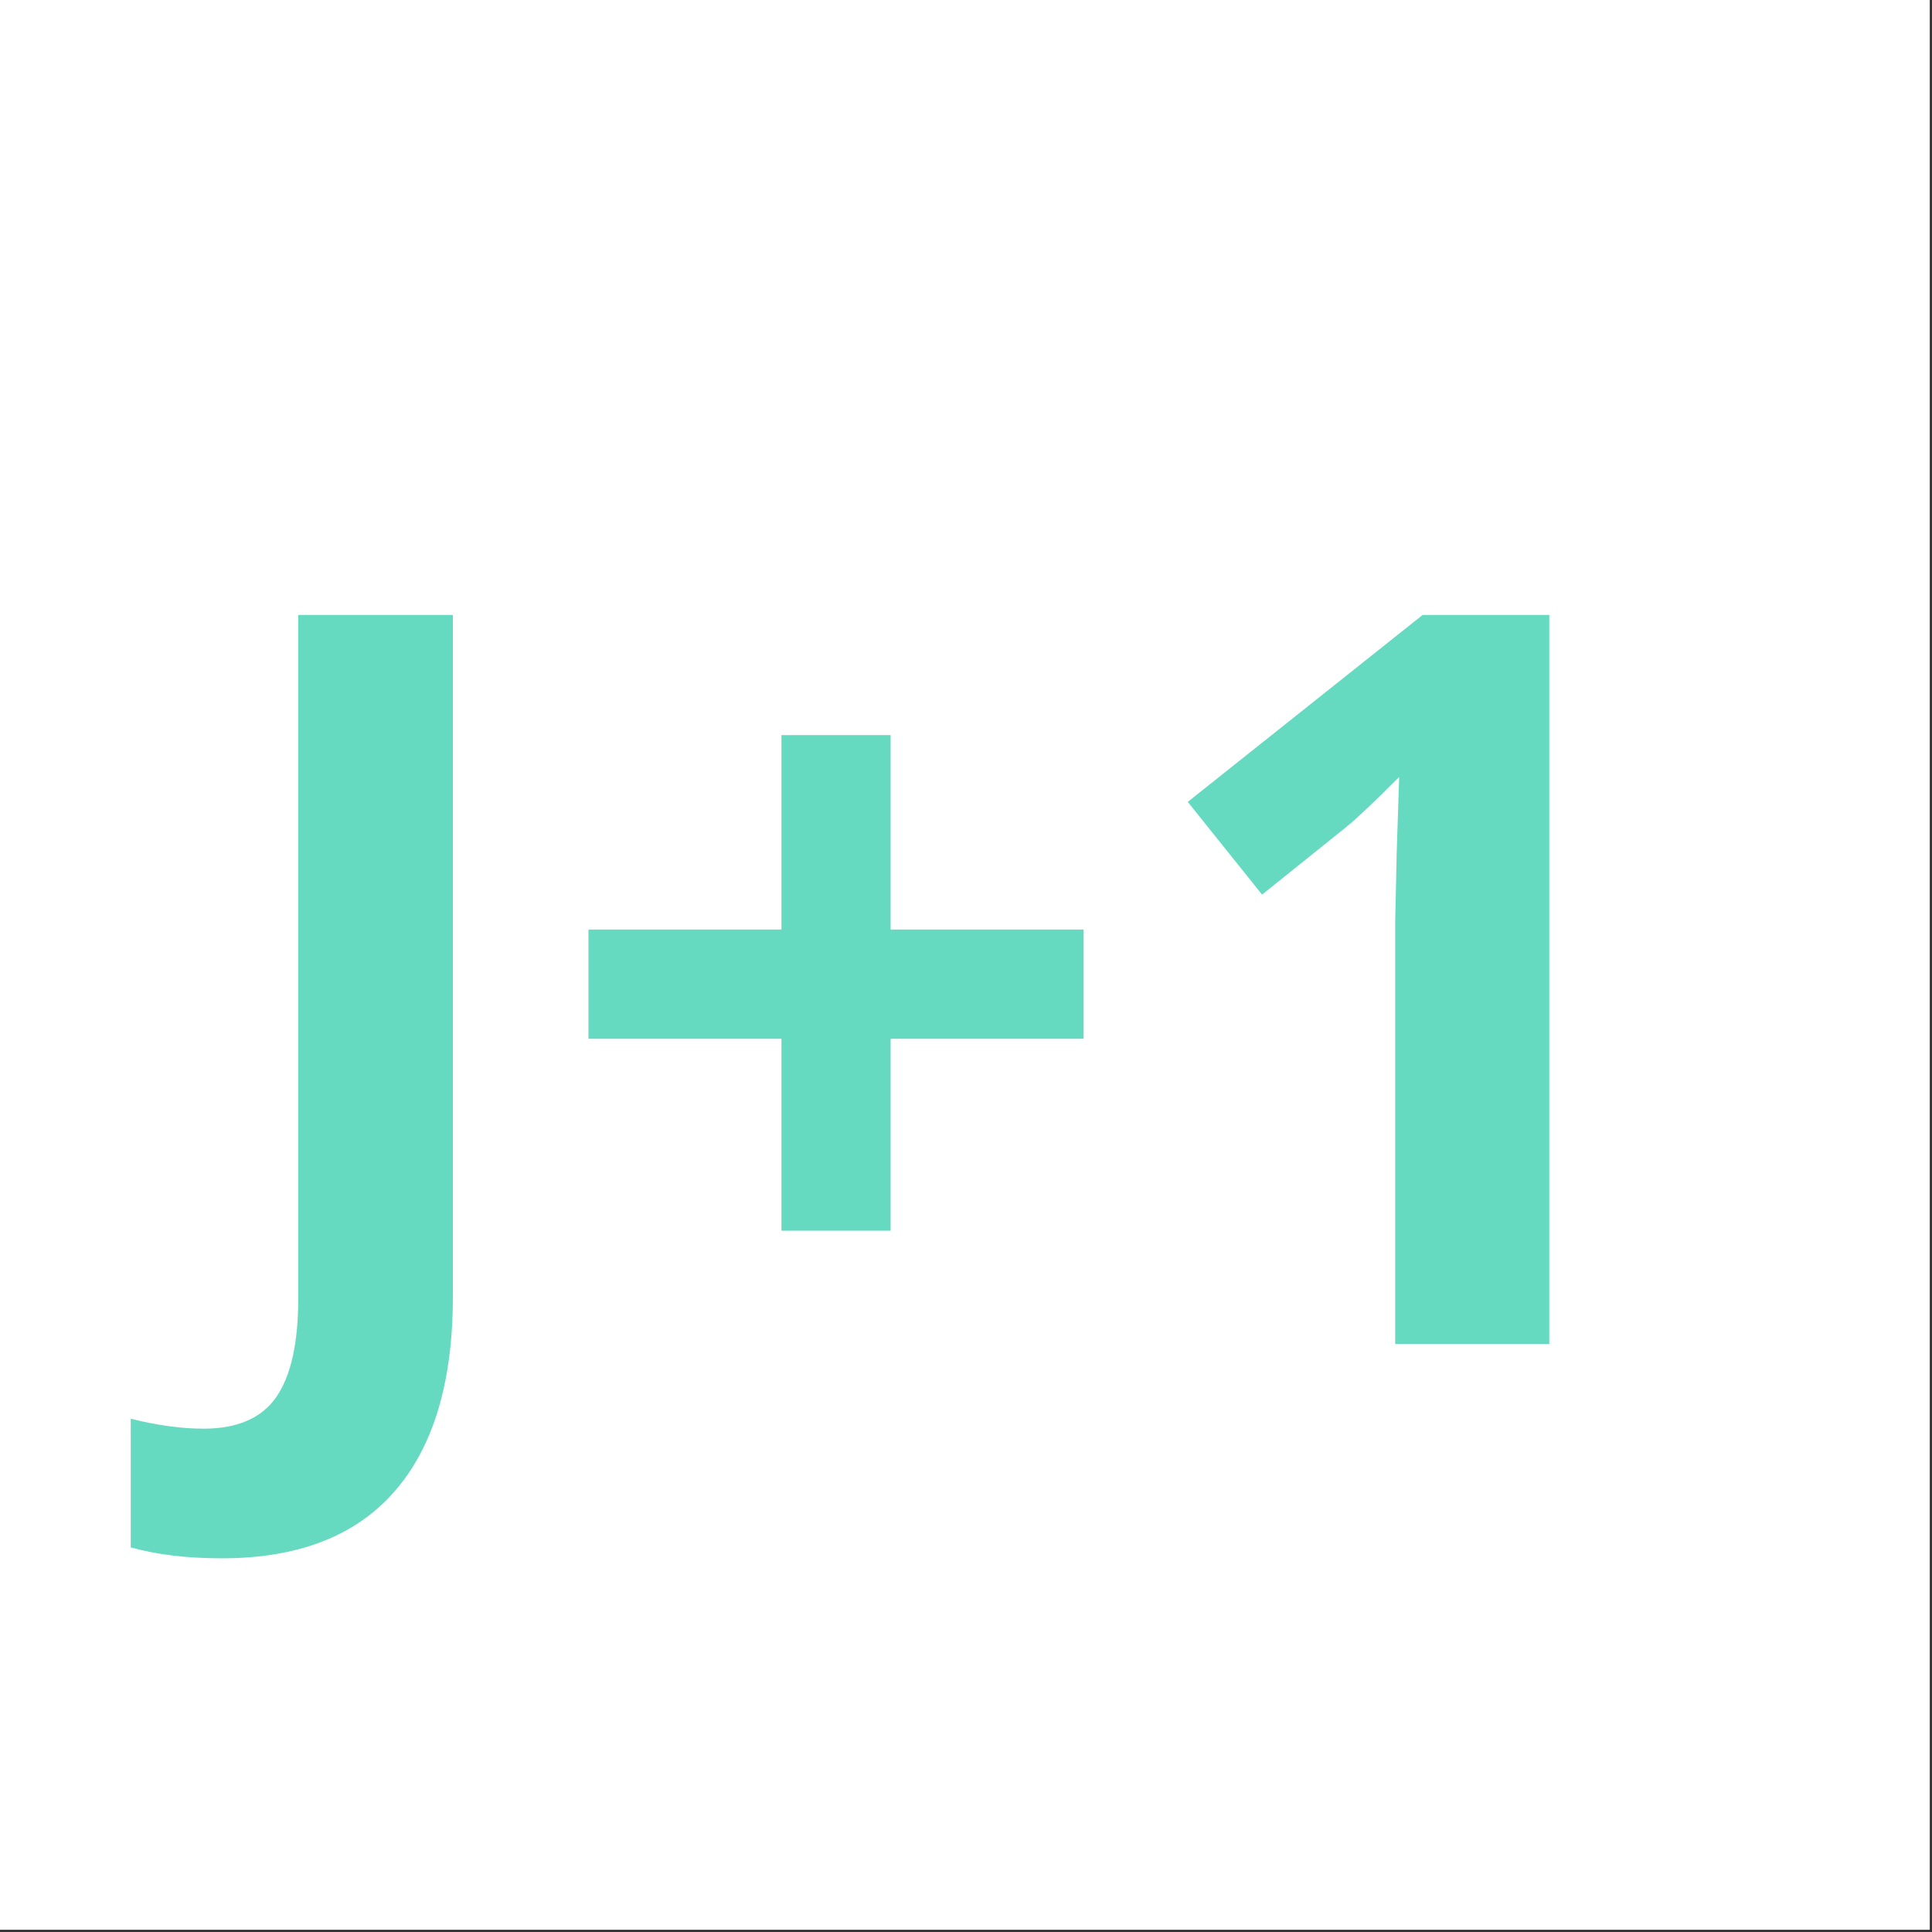 <svg version="1.2" preserveAspectRatio="xMidYMid meet" height="566" viewBox="0 0 424.5 424.5" zoomAndPan="magnify" width="566" xmlns:xlink="http://www.w3.org/1999/xlink" xmlns="http://www.w3.org/2000/svg"><rect x="0" y="0" width="424.5" height="424.5" fill="#333333" stroke="none"/><defs></defs><g id="fb2ecf0ae4"><path d="M 0 0 L 424 0 L 424 424 L 0 424 Z M 0 0" style="stroke:none;fill-rule:nonzero;fill:#ffffff;fill-opacity:1;"></path><path d="M 0 0 L 424 0 L 424 424 L 0 424 Z M 0 0" style="stroke:none;fill-rule:nonzero;fill:#ffffff;fill-opacity:1;"></path><g style="fill:#66dac0;fill-opacity:1;"><g transform="translate(45.378, 295.285)"><path d="M 3.391 47.109 C -4.273 47.109 -10.957 46.305 -16.656 44.703 L -16.656 16.438 C -10.812 17.895 -5.477 18.625 -0.656 18.625 C 6.789 18.625 12.117 16.305 15.328 11.672 C 18.547 7.035 20.156 -0.211 20.156 -10.078 L 20.156 -160.172 L 54.125 -160.172 L 54.125 -10.297 C 54.125 8.398 49.848 22.641 41.297 32.422 C 32.754 42.211 20.117 47.109 3.391 47.109 Z M 3.391 47.109" style="stroke:none"></path></g><g transform="translate(119.656, 295.285)"><path d="M 52.047 -67.047 L 9.641 -67.047 L 9.641 -91.047 L 52.047 -91.047 L 52.047 -133.766 L 76.031 -133.766 L 76.031 -91.047 L 118.438 -91.047 L 118.438 -67.047 L 76.031 -67.047 L 76.031 -24.875 L 52.047 -24.875 Z M 52.047 -67.047" style="stroke:none"></path></g><g transform="translate(247.725, 295.285)"><path d="M 92.688 0 L 58.828 0 L 58.828 -92.688 L 59.156 -107.922 L 59.703 -124.562 C 54.078 -118.938 50.172 -115.25 47.984 -113.5 L 29.578 -98.719 L 13.25 -119.094 L 64.859 -160.172 L 92.688 -160.172 Z M 92.688 0" style="stroke:none"></path></g></g></g></svg>